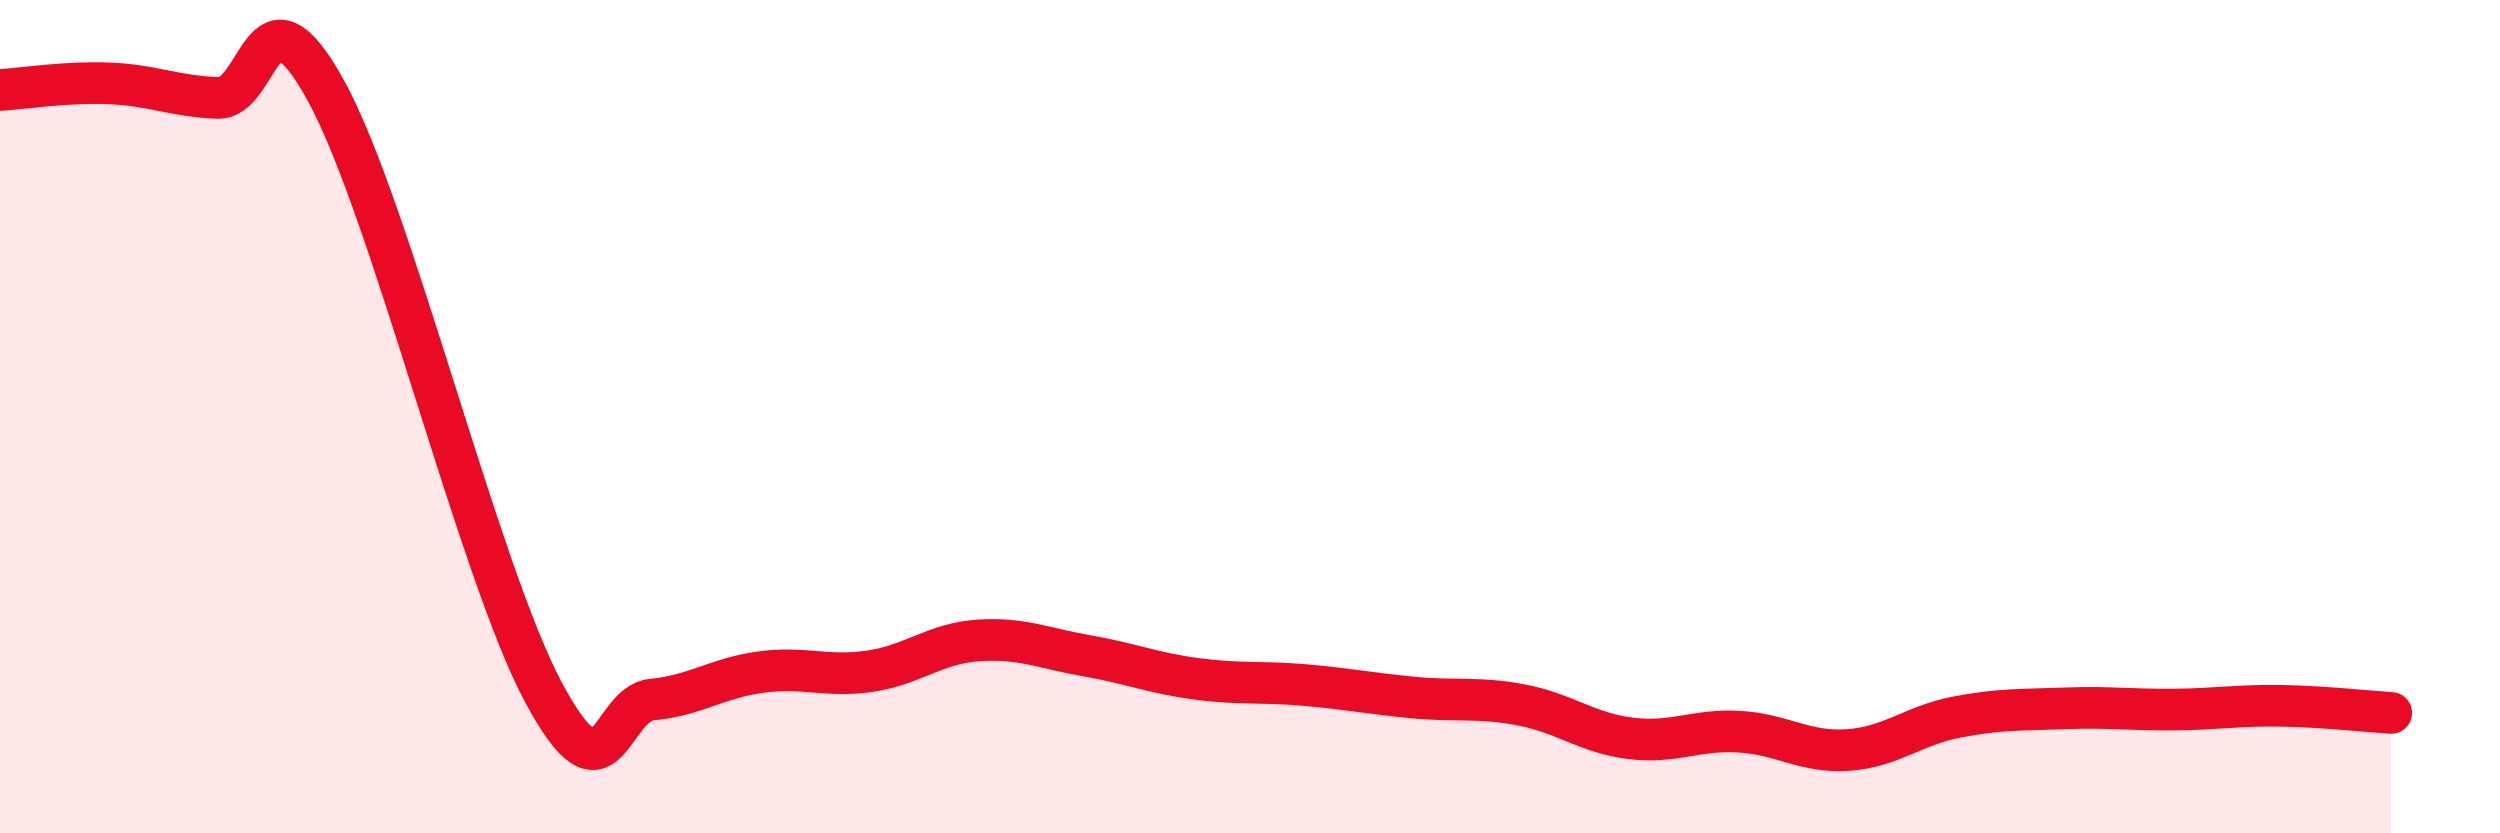 
    <svg width="60" height="20" viewBox="0 0 60 20" xmlns="http://www.w3.org/2000/svg">
      <path
        d="M 0,2.16 C 0.52,2.13 1.57,1.96 2.61,2 C 3.65,2.04 4.18,2.31 5.22,2.35 C 6.26,2.39 6.27,-0.66 7.83,2.19 C 9.39,5.04 11.48,13.69 13.04,16.61 C 14.6,19.53 14.61,16.89 15.65,16.79 C 16.69,16.69 17.22,16.27 18.26,16.13 C 19.3,15.99 19.83,16.26 20.87,16.11 C 21.91,15.96 22.44,15.44 23.48,15.37 C 24.52,15.3 25.05,15.56 26.09,15.74 C 27.13,15.92 27.66,16.15 28.7,16.29 C 29.74,16.43 30.26,16.35 31.3,16.44 C 32.34,16.53 32.87,16.64 33.91,16.74 C 34.95,16.84 35.48,16.72 36.52,16.92 C 37.56,17.12 38.09,17.59 39.13,17.72 C 40.17,17.85 40.7,17.5 41.74,17.56 C 42.78,17.62 43.31,18.07 44.35,18 C 45.39,17.93 45.92,17.41 46.96,17.21 C 48,17.01 48.53,17.04 49.57,17 C 50.61,16.96 51.13,17.04 52.17,17.03 C 53.21,17.02 53.74,16.92 54.78,16.94 C 55.82,16.96 56.87,17.08 57.39,17.11L57.39 20L0 20Z"
        fill="#EB0A25"
        opacity="0.1"
        stroke-linecap="round"
        stroke-linejoin="round"
      />
      <path
        d="M 0,2.16 C 0.52,2.13 1.57,1.96 2.61,2 C 3.65,2.04 4.18,2.31 5.22,2.35 C 6.26,2.39 6.27,-0.66 7.83,2.19 C 9.39,5.04 11.48,13.69 13.04,16.61 C 14.6,19.53 14.61,16.89 15.65,16.79 C 16.69,16.69 17.22,16.27 18.26,16.13 C 19.3,15.99 19.83,16.26 20.87,16.11 C 21.91,15.96 22.44,15.44 23.48,15.37 C 24.52,15.3 25.05,15.56 26.09,15.74 C 27.13,15.92 27.66,16.15 28.7,16.29 C 29.74,16.43 30.26,16.35 31.3,16.44 C 32.34,16.53 32.87,16.64 33.91,16.74 C 34.95,16.84 35.48,16.72 36.52,16.92 C 37.56,17.12 38.09,17.59 39.13,17.72 C 40.17,17.85 40.7,17.5 41.74,17.56 C 42.78,17.62 43.31,18.07 44.35,18 C 45.39,17.93 45.92,17.41 46.96,17.21 C 48,17.01 48.53,17.04 49.57,17 C 50.61,16.96 51.13,17.04 52.17,17.03 C 53.21,17.02 53.74,16.92 54.78,16.94 C 55.82,16.96 56.87,17.08 57.39,17.11"
        stroke="#EB0A25"
        stroke-width="1"
        fill="none"
        stroke-linecap="round"
        stroke-linejoin="round"
      />
    </svg>
  